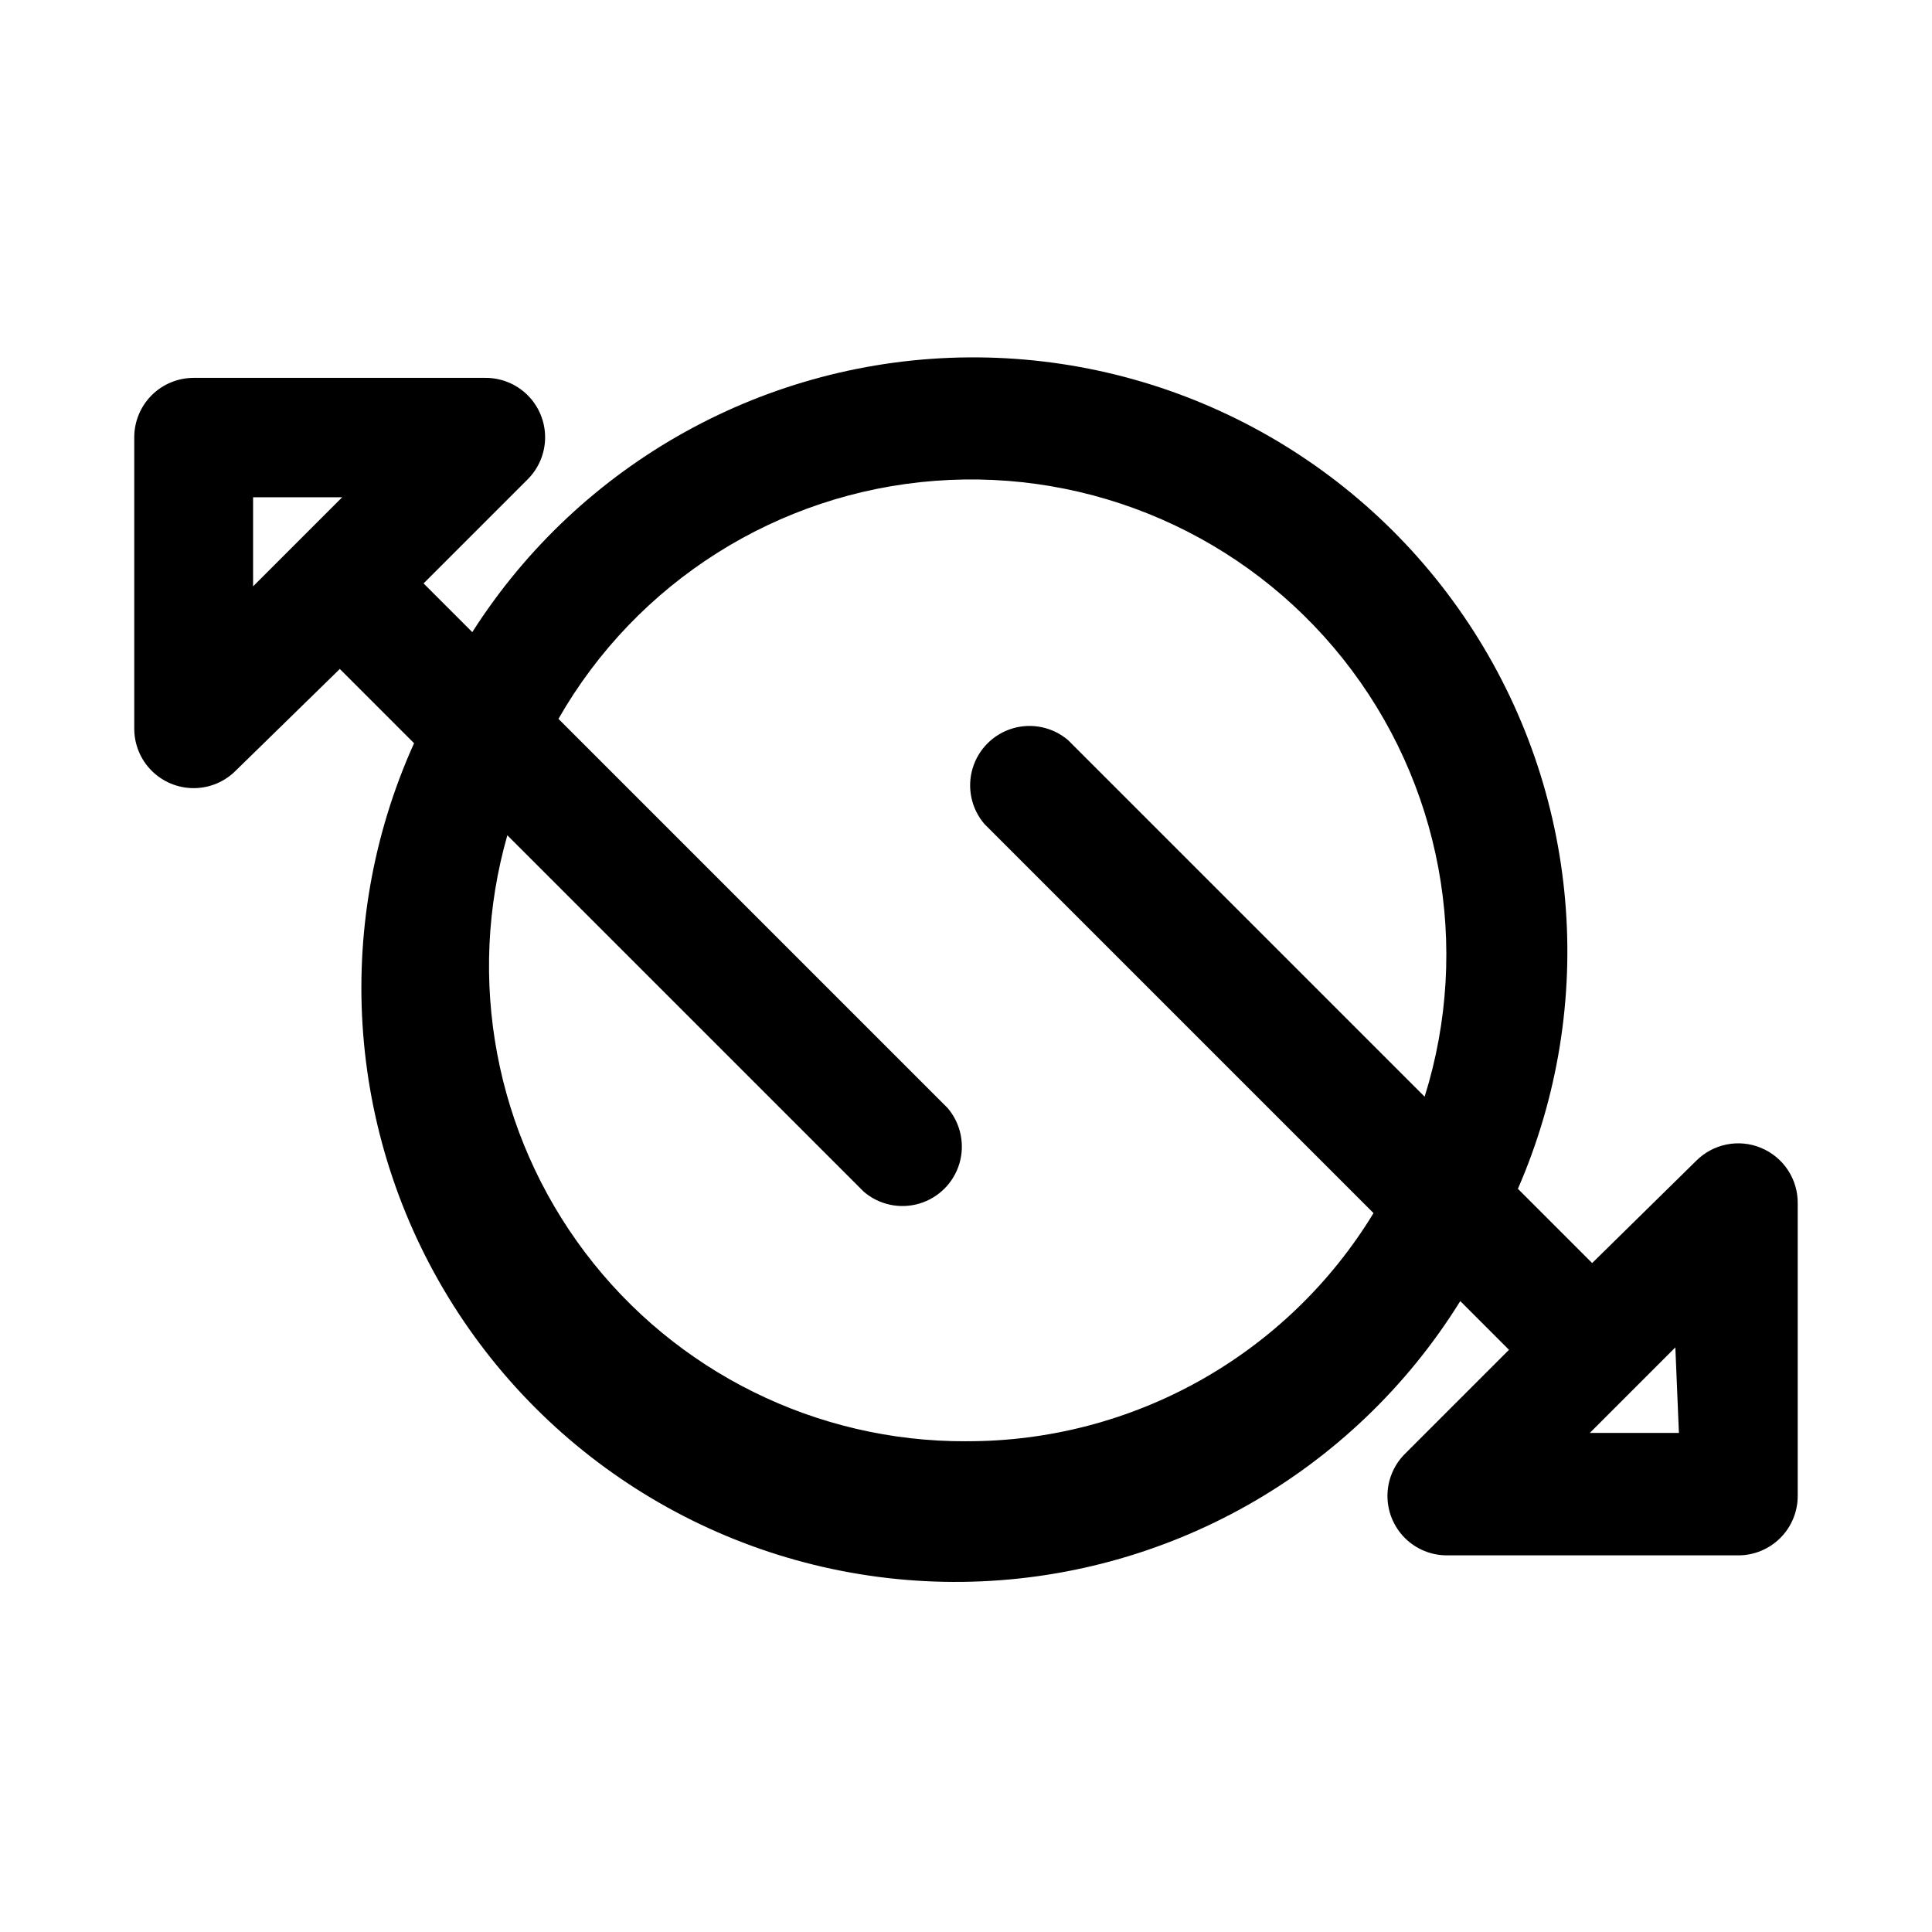 <?xml version="1.0" encoding="UTF-8"?>
<!-- The Best Svg Icon site in the world: iconSvg.co, Visit us! https://iconsvg.co -->
<svg fill="#000000" width="800px" height="800px" version="1.1" viewBox="144 144 512 512" xmlns="http://www.w3.org/2000/svg">
 <path d="m610.65 448.18c-2.879-1.188-6.051-1.492-9.105-0.875-3.055 0.617-5.859 2.129-8.055 4.34l-27.551 27.078-19.68-19.68c21.305-48.883 16.414-105.23-12.988-149.71-29.402-44.484-79.328-71.062-132.65-70.621-53.324 0.441-102.8 27.848-131.46 72.812l-12.91-12.91 27.555-27.551c2.977-2.953 4.652-6.973 4.656-11.164 0.004-4.195-1.668-8.219-4.641-11.176-2.973-2.957-7-4.606-11.195-4.582h-77.305c-4.176 0-8.18 1.66-11.133 4.609-2.949 2.953-4.609 6.957-4.609 11.133v77.148c-0.023 4.191 1.625 8.223 4.582 11.195 2.957 2.973 6.981 4.641 11.176 4.641 4.191-0.004 8.211-1.68 11.164-4.66l27.551-26.922 19.68 19.68c-22.148 49.027-17.73 105.97 11.715 150.99 29.445 45.023 79.844 71.898 133.64 71.258 53.793-0.641 103.54-28.703 131.9-74.41l12.91 12.91-27.551 27.551c-2.977 2.953-4.656 6.973-4.656 11.164-0.004 4.195 1.664 8.215 4.637 11.176 2.973 2.957 7.004 4.606 11.195 4.582h77.148c4.176 0 8.18-1.66 11.133-4.613 2.953-2.949 4.609-6.957 4.609-11.133v-77.457c0.047-3.164-0.855-6.266-2.598-8.906-1.742-2.641-4.238-4.695-7.164-5.894zm-399.58-172.4h23.617l-23.617 23.617zm188.93 250.17c-39.609 0.145-76.977-18.355-100.88-49.938s-31.559-72.57-20.668-110.65l94.465 94.465v-0.004c4.055 3.473 9.59 4.656 14.707 3.141 5.117-1.512 9.117-5.516 10.633-10.633 1.512-5.117 0.332-10.652-3.141-14.707l-103.12-103.12c20.73-36.266 58.094-59.895 99.746-63.078 41.652-3.184 82.176 14.492 108.18 47.188 26.004 32.695 34.102 76.156 21.625 116.02l-94.465-94.465c-4.055-3.473-9.59-4.652-14.707-3.141-5.117 1.516-9.117 5.516-10.633 10.633-1.512 5.117-0.332 10.652 3.141 14.707l103.12 103.12v-0.004c-22.934 37.672-63.902 60.605-108 60.457zm188.93-2.203h-23.617l22.672-22.672z"/>
</svg>